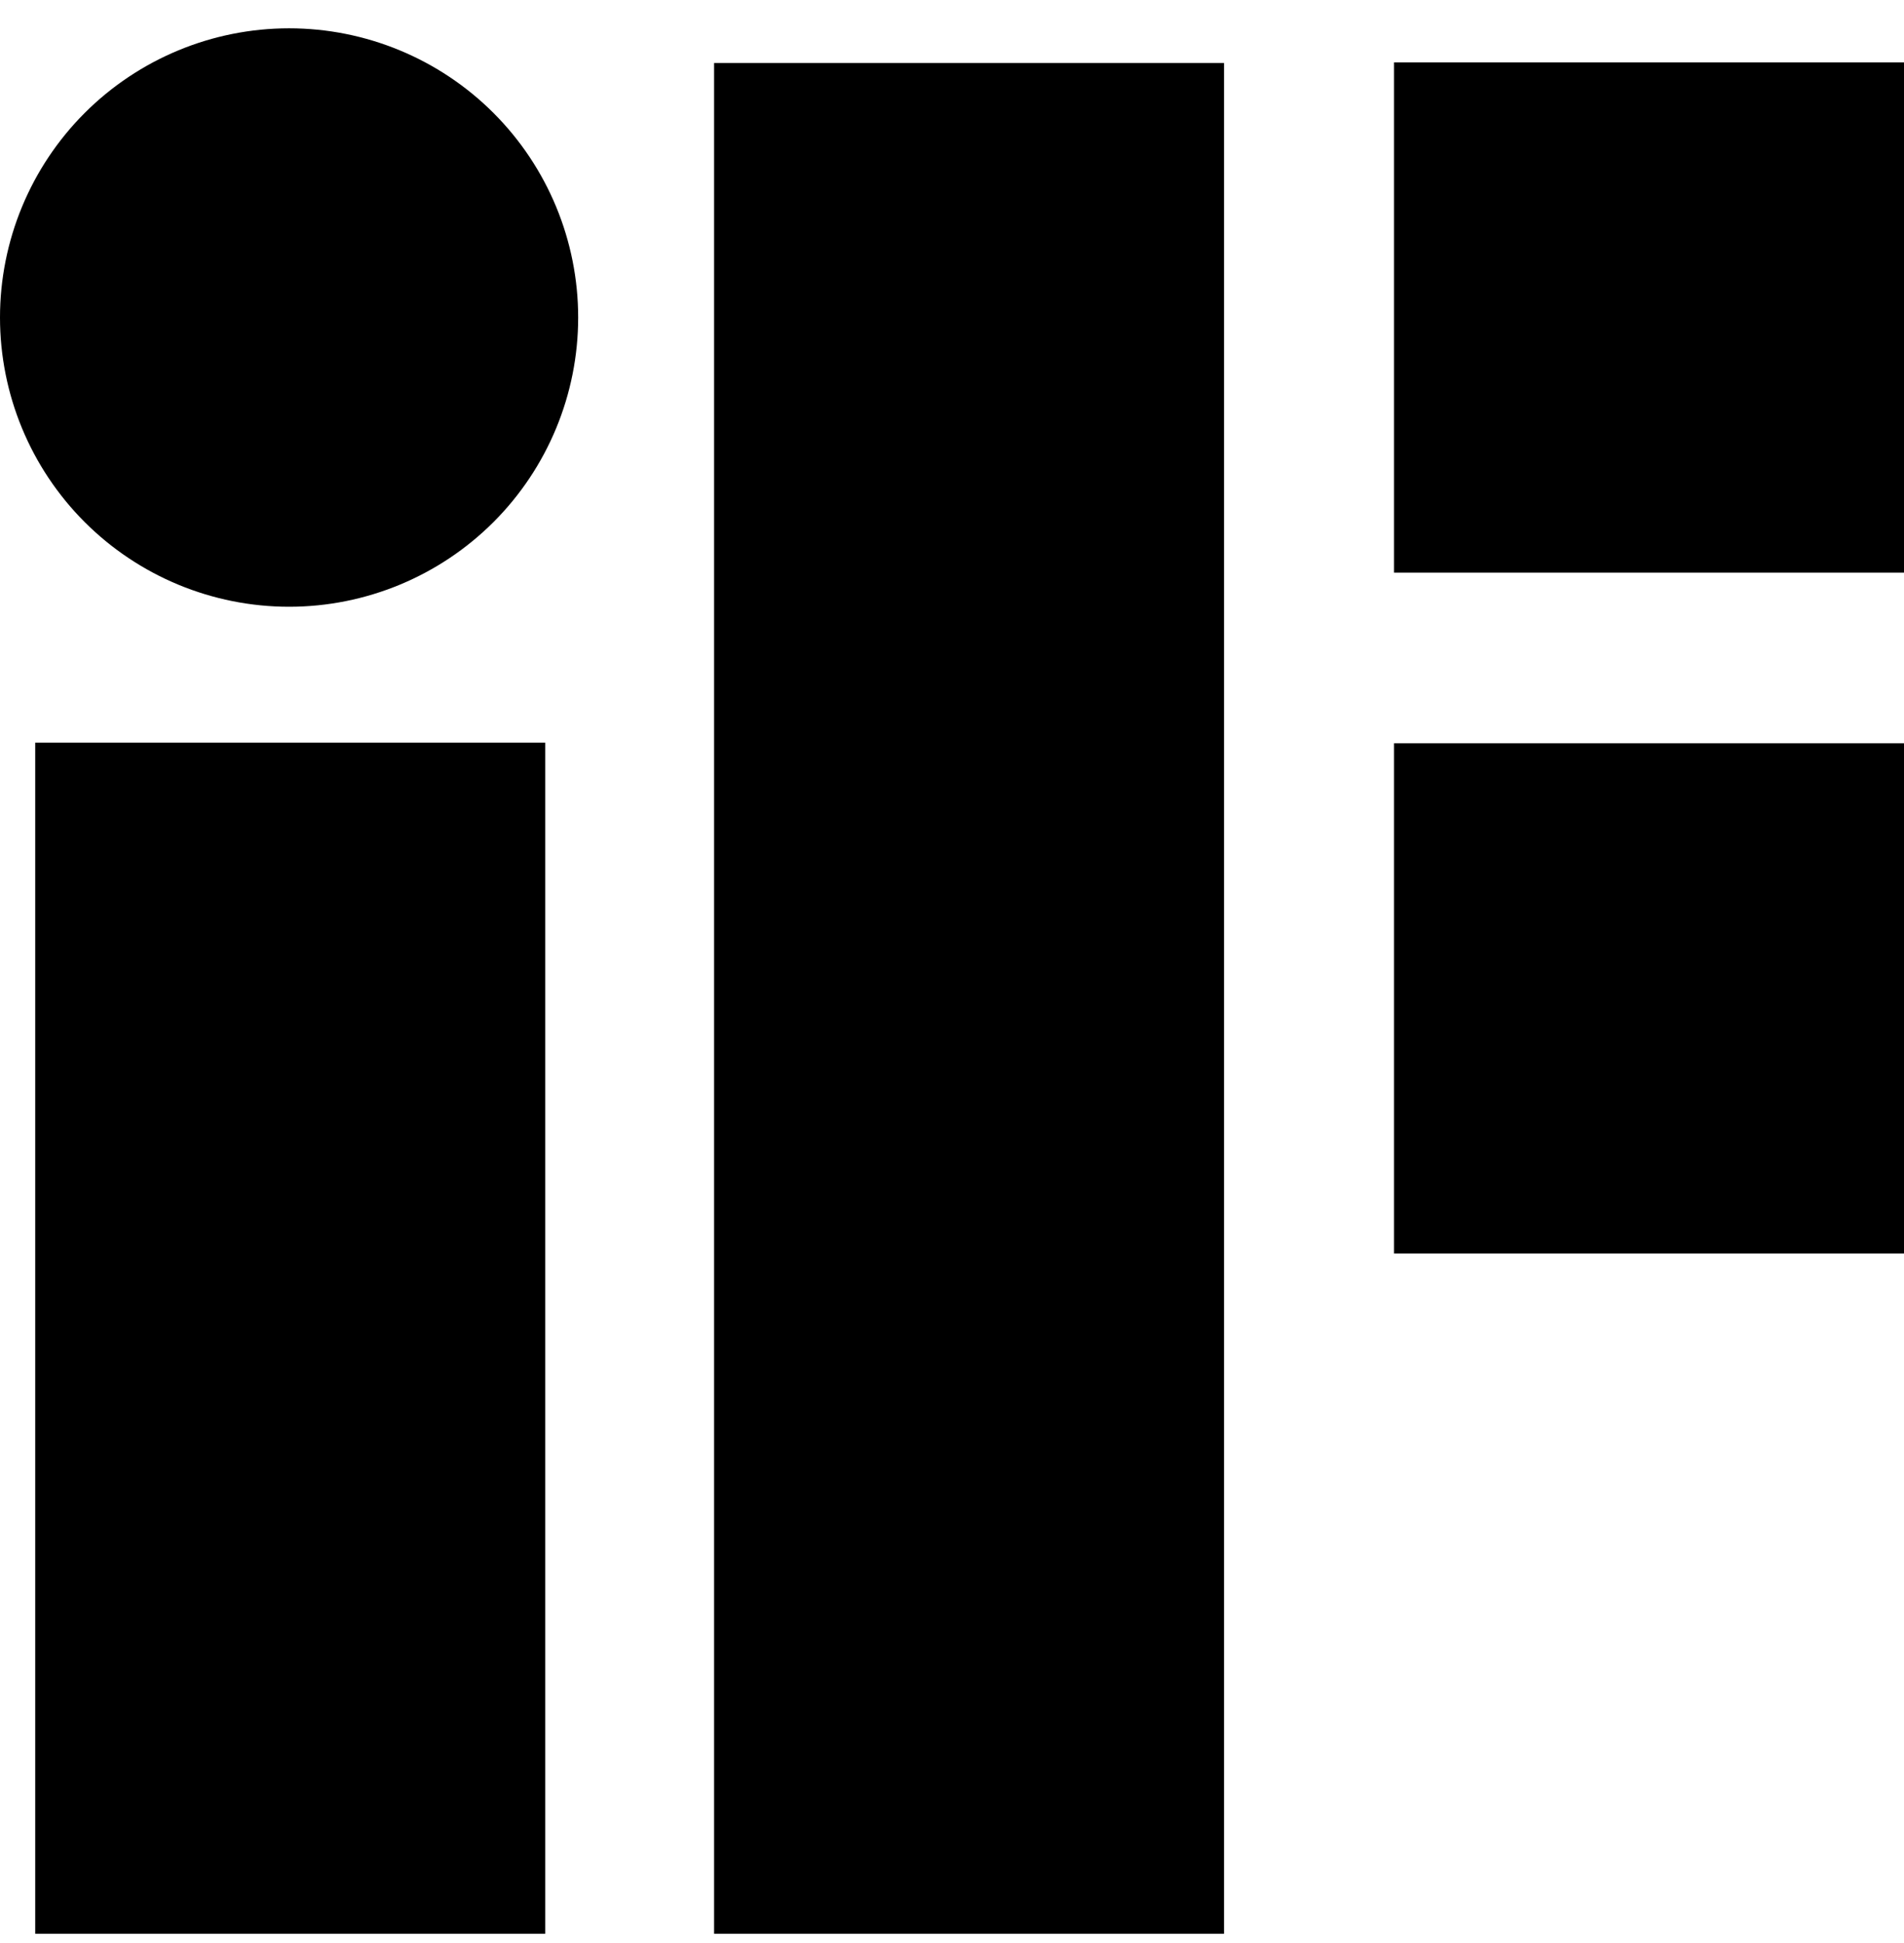 <svg width="50" height="51" viewBox="0 0 50 51" fill="none" xmlns="http://www.w3.org/2000/svg">
<path fill-rule="evenodd" clip-rule="evenodd" d="M36.608 32.901H50V19.509H36.608V32.901ZM18.752 50.757H32.144V1.653H18.752V50.757ZM36.608 15.03H50V1.638H36.608V15.03ZM7.592 0.743C5.578 0.743 3.647 1.543 2.223 2.966C0.8 4.39 -0 6.321 -0 8.334C-0 10.348 0.8 12.279 2.223 13.703C3.647 15.126 5.578 15.926 7.592 15.926C9.605 15.926 11.536 15.126 12.96 13.703C14.384 12.279 15.183 10.348 15.183 8.334C15.183 6.321 14.384 4.39 12.96 2.966C11.536 1.543 9.605 0.743 7.592 0.743ZM0.925 50.757H14.317V19.494H0.925V50.757Z" fill="black"/>
</svg>
